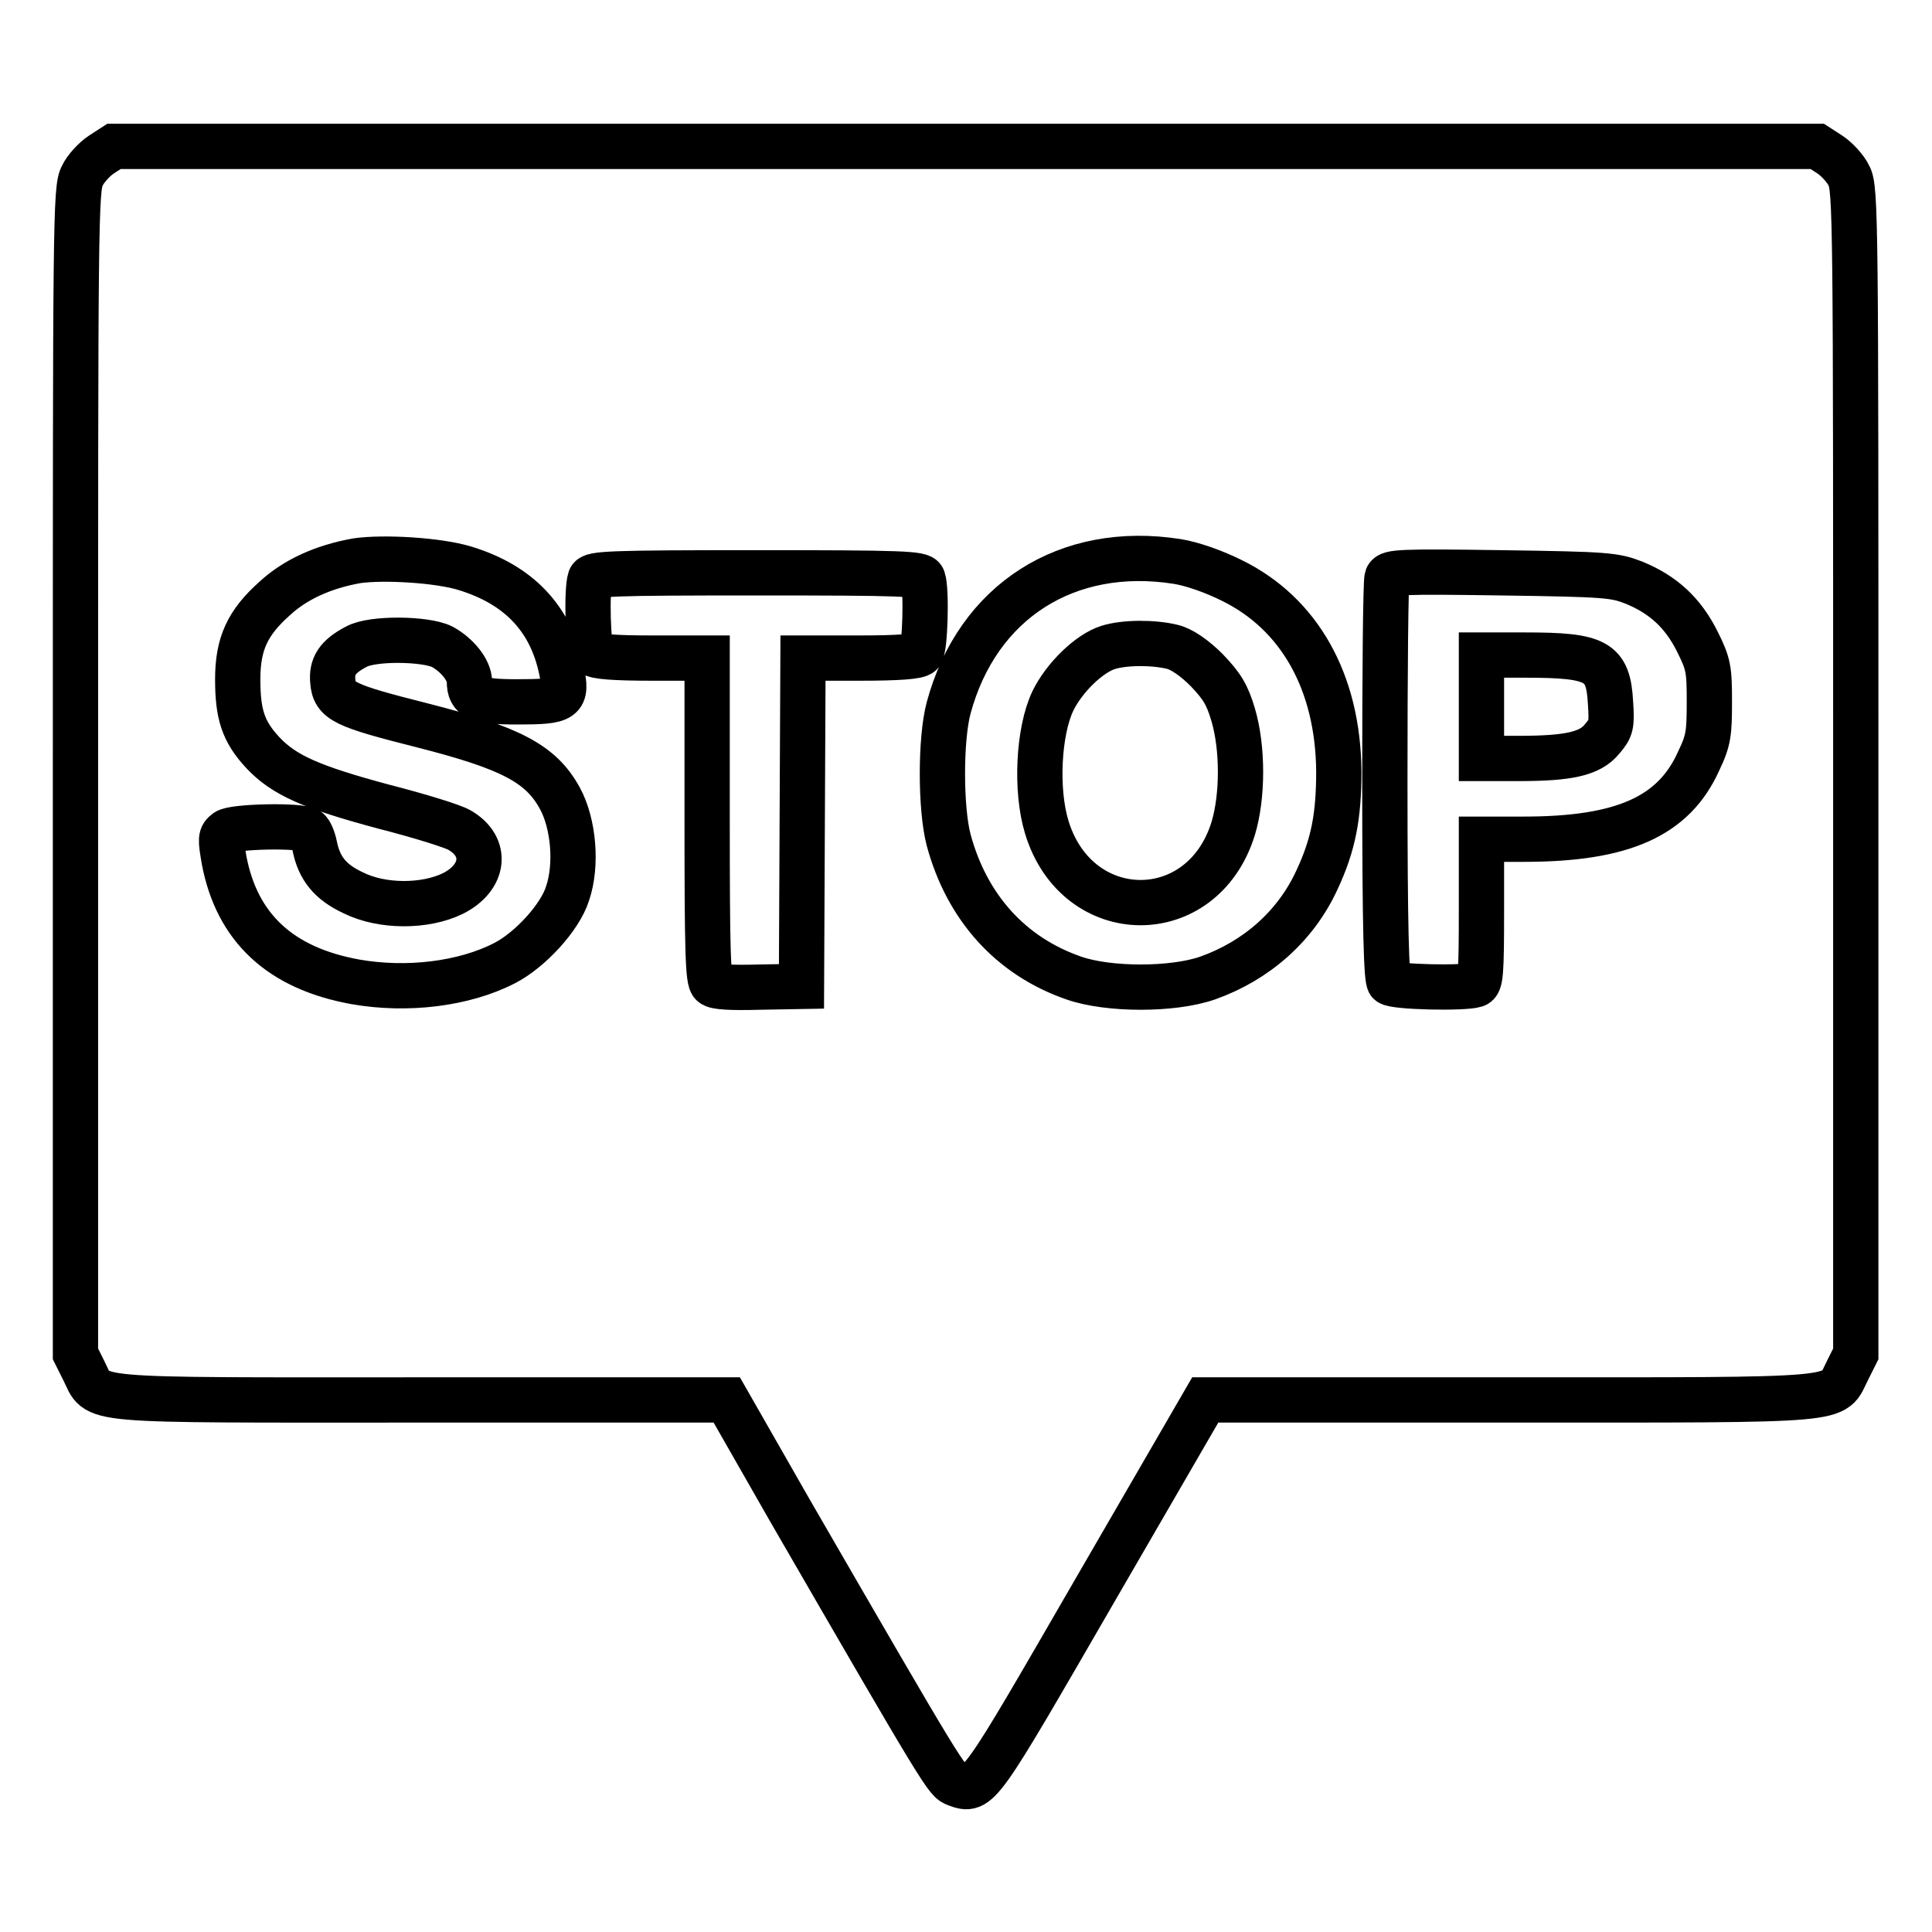 <?xml version="1.0" encoding="utf-8"?>
<!-- Svg Vector Icons : http://www.onlinewebfonts.com/icon -->
<!DOCTYPE svg PUBLIC "-//W3C//DTD SVG 1.1//EN" "http://www.w3.org/Graphics/SVG/1.1/DTD/svg11.dtd">
<svg version="1.1" xmlns="http://www.w3.org/2000/svg" xmlns:xlink="http://www.w3.org/1999/xlink" x="0px" y="0px" viewBox="0 0 256 256" enable-background="new 0 0 256 256" xml:space="preserve">
<g><g><g><path stroke-width="6" fill-opacity="0" stroke="#000000"  d="M13.4,20.5c-0.9,0.6-2.1,1.9-2.5,2.8C10,24.9,10,29.6,10,102.2v77.2l1.1,2.2c2.1,4.2-0.9,3.9,44.8,3.9h40.4l8.4,14.7c20.7,35.8,20.7,35.7,22,36.2c3,1.1,2.9,1.1,18.4-25.7l14.6-25.2H200c45.7,0,42.7,0.2,44.8-3.9l1.1-2.2v-77.2c0-72.5,0-77.3-0.9-78.9c-0.4-0.9-1.6-2.2-2.5-2.8l-1.7-1.1H128H15.1L13.4,20.5z M61.6,75.3C68.8,77.5,73,82,74.4,88.8c0.8,3.9,0.4,4.2-5.9,4.2c-5.2,0-6.3-0.5-6.3-2.7c0-1.5-1.6-3.5-3.6-4.6c-2.2-1.1-9.3-1.2-11.4,0c-2.5,1.3-3.3,2.6-3.1,4.6c0.2,2.6,1.5,3.2,11.8,5.8c11.8,3,15.8,5.1,18.3,9.7c1.8,3.3,2.3,8.8,1,12.6c-1,3.2-5,7.5-8.3,9.2c-5.4,2.8-13,3.7-19.8,2.5c-10-1.8-15.7-7.2-17.4-16.1c-0.5-2.9-0.5-3.2,0.3-3.8c0.9-0.7,9.8-0.9,10.8-0.2c0.3,0.2,0.7,1.1,0.9,2.1c0.6,3,2.1,4.8,5.1,6.2c3.8,1.9,9.5,1.9,13.2,0.1c4.2-2.1,4.7-6.2,0.9-8.4c-0.8-0.5-5.3-1.9-10-3.1c-9.7-2.6-13.3-4.2-16.1-7.2c-2.6-2.8-3.3-5.1-3.3-9.7c0-4.7,1.3-7.5,4.9-10.7c2.7-2.5,6.4-4.2,10.9-5C50.8,73.8,58,74.2,61.6,75.3z M156,74.4c1.9,0.3,4.8,1.3,7.2,2.5c9,4.4,14.1,13.5,14.2,25.3c0,5.9-0.7,9.7-2.9,14.4c-2.8,6.1-8,10.7-14.5,13c-4.6,1.6-13.1,1.6-17.7,0c-8.4-2.9-14.2-9.4-16.6-18.3c-1.1-4.2-1.1-13.4,0-17.5C129.5,79.7,141.4,72.1,156,74.4z M122.3,76.7c0.5,1.4,0.3,9.3-0.3,9.9c-0.4,0.4-2.9,0.6-8.1,0.6h-7.5l-0.1,21.7l-0.1,21.8l-5.6,0.1c-3.7,0.1-5.8,0-6.2-0.4c-0.6-0.4-0.7-4.3-0.7-21.9V87.2h-7.3c-5,0-7.5-0.2-7.9-0.6c-0.6-0.6-0.8-8.5-0.3-9.9c0.2-0.7,2.7-0.8,22.1-0.8C119.6,75.9,122.1,76,122.3,76.7z M216.5,77.2c3.9,1.6,6.5,4,8.4,7.8c1.5,3,1.6,3.7,1.6,8c0,4.1-0.1,5.1-1.4,7.8c-3.3,7.4-10.1,10.4-23.2,10.4h-5.6v9.5c0,8.3-0.1,9.6-0.8,9.8c-1.5,0.5-10.8,0.3-11.4-0.3c-0.4-0.4-0.6-7.1-0.6-26.7c0-14.4,0.1-26.5,0.3-27c0.3-0.7,1.7-0.8,15.1-0.6C212.9,76.1,213.9,76.2,216.5,77.2z"/><path stroke-width="6" fill-opacity="0" stroke="#000000"  d="M146.8,85.8c-2.5,0.8-5.8,4-7.3,7.1c-1.9,4-2.3,11.8-0.8,16.7c4,13.2,20.6,13.4,24.7,0.2c1.3-4.3,1.3-10.7,0-15.1c-0.8-2.7-1.5-3.8-3.5-5.9c-1.6-1.6-3.3-2.8-4.6-3.1C152.8,85.1,149,85.1,146.8,85.8z"/><path stroke-width="6" fill-opacity="0" stroke="#000000"  d="M196.3,93.6v6.9h4.9c6.6,0,9.5-0.6,11.1-2.6c1.2-1.4,1.3-1.8,1.1-4.8c-0.3-5.5-1.8-6.3-11.3-6.3h-5.8V93.6L196.3,93.6z"/></g></g></g>
</svg>